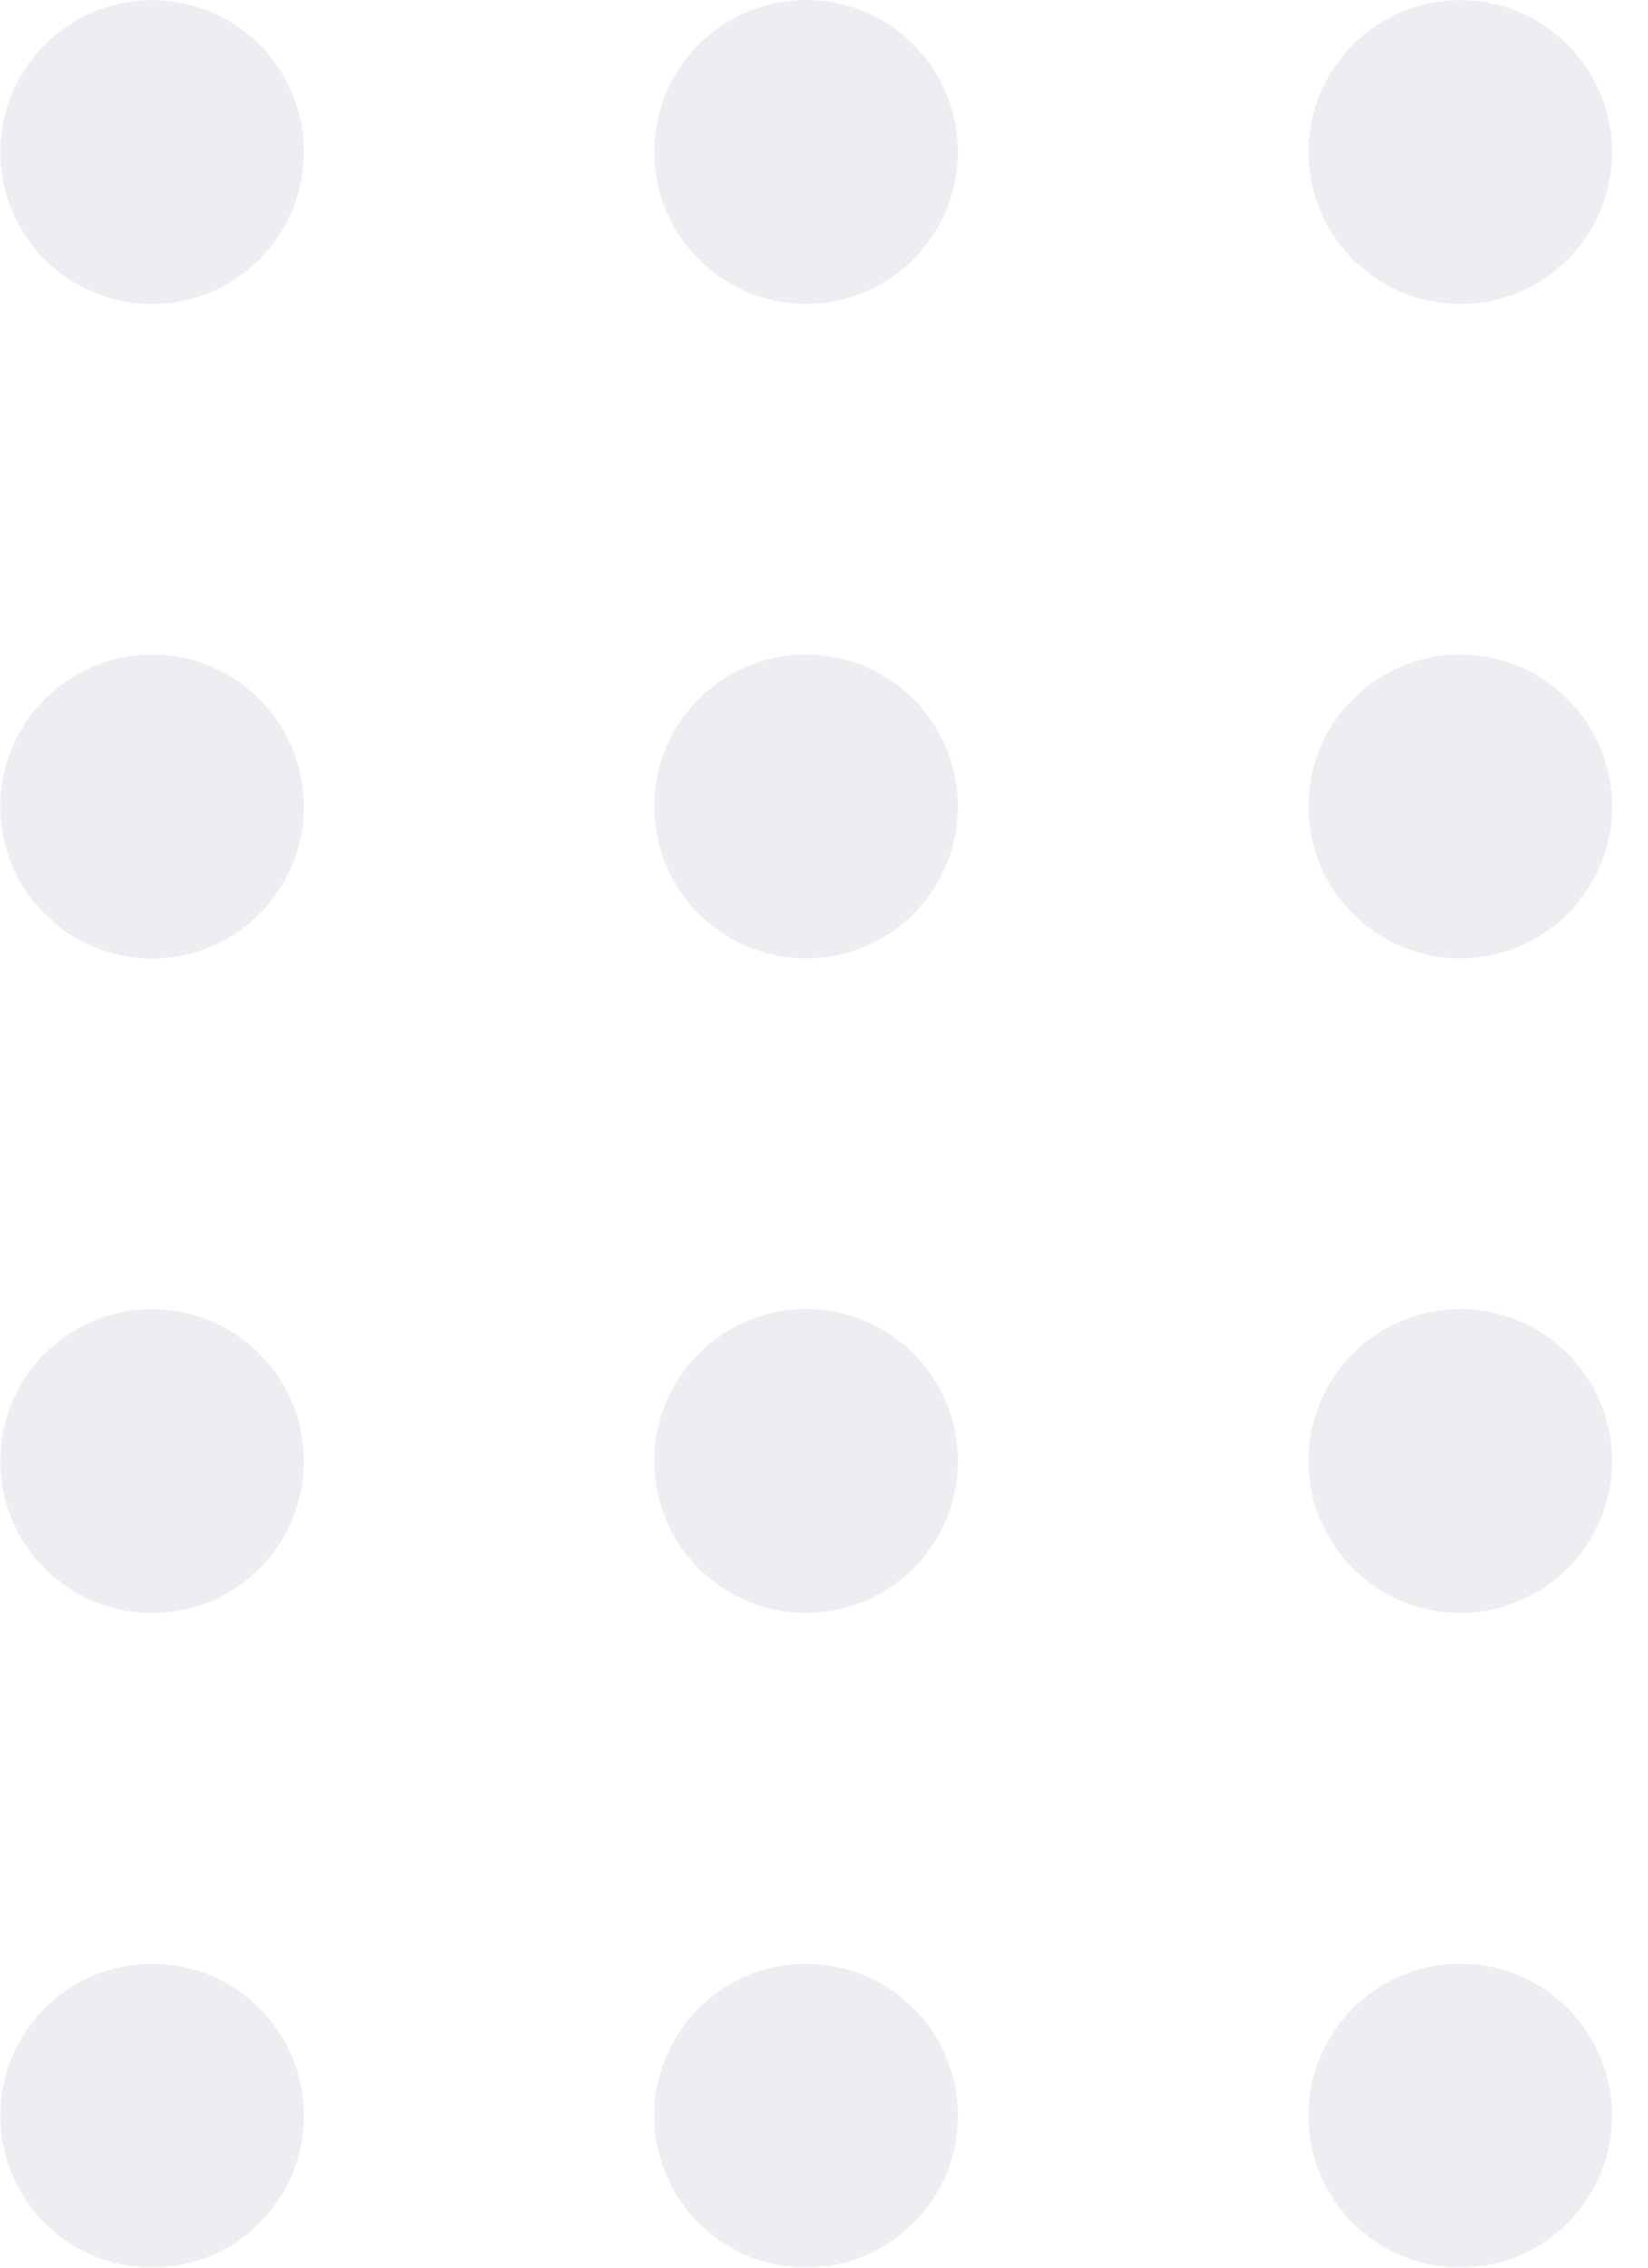 <svg width="24" height="33" viewBox="0 0 24 33" fill="none" xmlns="http://www.w3.org/2000/svg">
    <g opacity=".8" fill="#E8EAED">
        <circle cx="2.211" cy="2.211" r="2.211" transform="matrix(-1 0 0 1 13.95 0)"/>
        <circle cx="2.211" cy="2.211" r="2.211" transform="matrix(-1 0 0 1 13.95 19.05)"/>
        <circle cx="2.211" cy="2.211" r="2.211" transform="matrix(-1 0 0 1 13.95 9.525)"/>
        <circle cx="2.211" cy="2.211" r="2.211" transform="matrix(-1 0 0 1 13.95 28.577)"/>
        <circle cx="2.211" cy="2.211" r="2.211" transform="matrix(-1 0 0 1 4.426 .002)"/>
        <circle cx="2.211" cy="2.211" r="2.211" transform="matrix(-1 0 0 1 4.426 19.052)"/>
        <circle cx="2.211" cy="2.211" r="2.211" transform="matrix(-1 0 0 1 4.426 9.526)"/>
        <circle cx="2.211" cy="2.211" r="2.211" transform="matrix(-1 0 0 1 4.426 28.577)"/>
        <circle cx="2.211" cy="2.211" r="2.211" transform="matrix(-1 0 0 1 23.477 .002)"/>
        <circle cx="2.211" cy="2.211" r="2.211" transform="matrix(-1 0 0 1 23.477 19.05)"/>
        <circle cx="2.211" cy="2.211" r="2.211" transform="matrix(-1 0 0 1 23.477 9.525)"/>
        <circle cx="2.211" cy="2.211" r="2.211" transform="matrix(-1 0 0 1 23.477 28.577)"/>
    </g>
</svg>

